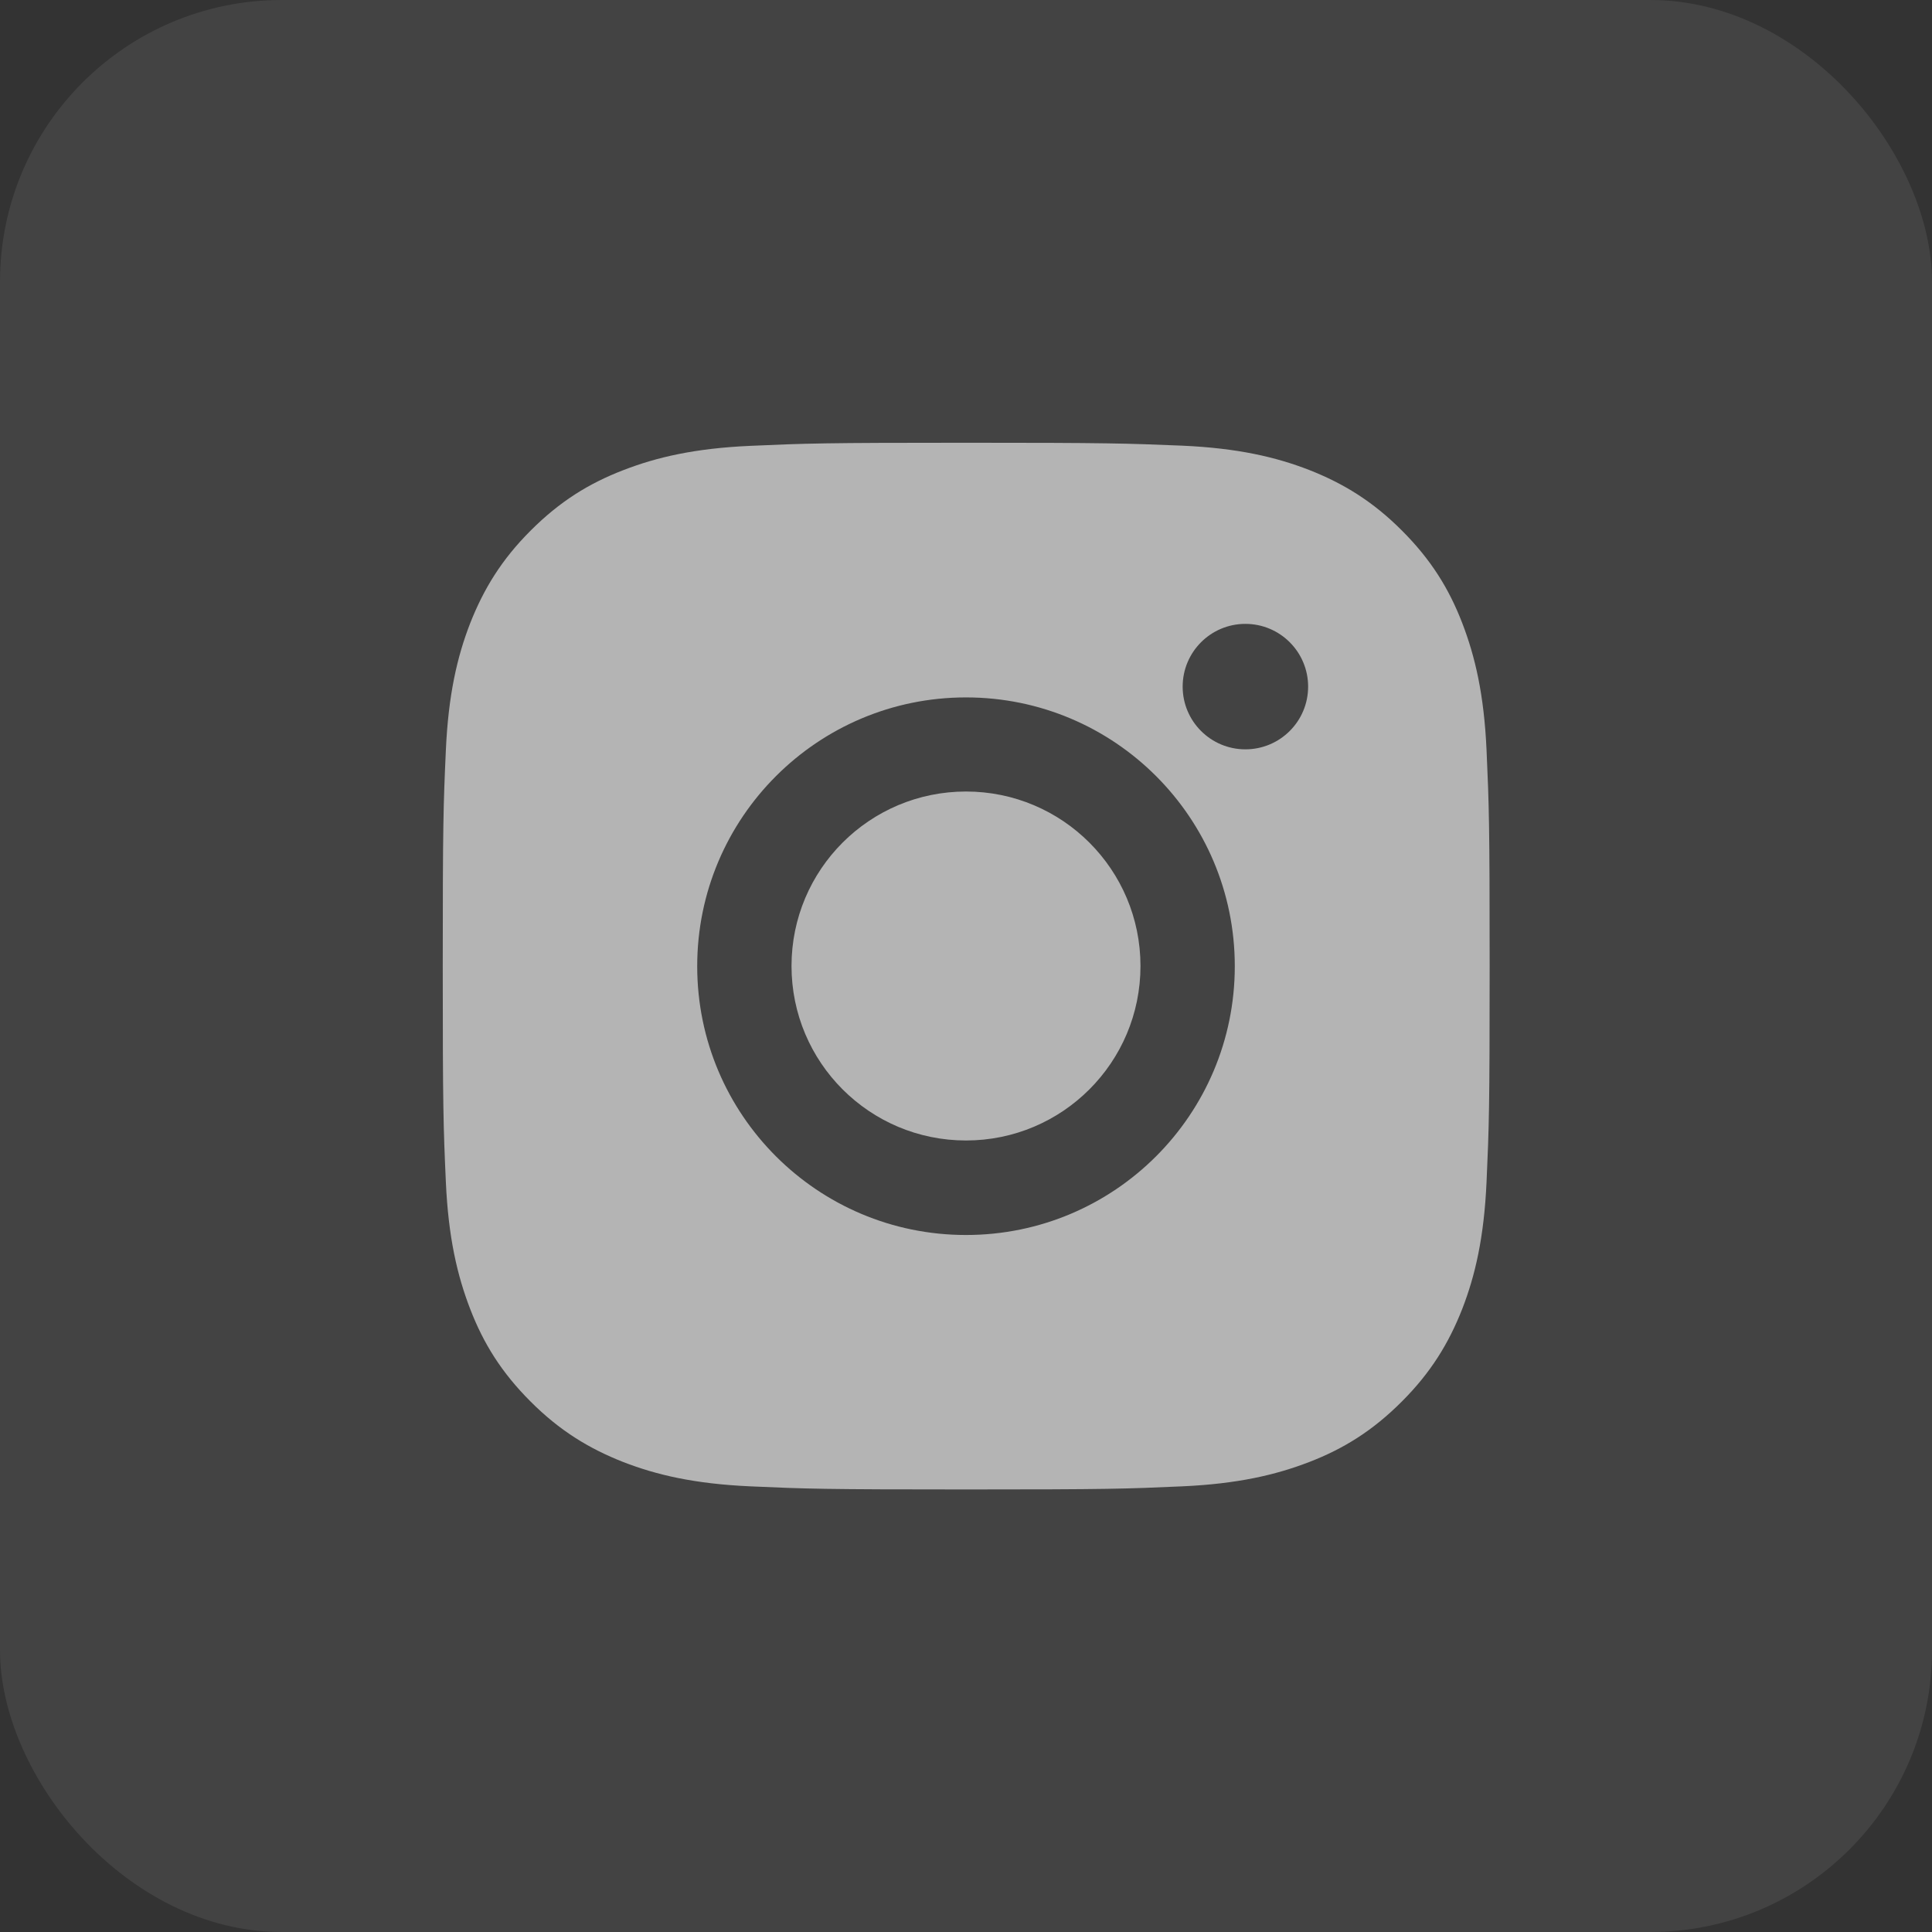<svg width="48" height="48" viewBox="0 0 48 48" fill="none" xmlns="http://www.w3.org/2000/svg">
<rect x="0" y="0" width="48" height="48" fill="#333333" stroke="none"/>
<rect width="48" height="48" rx="7" fill="white" fill-opacity="0.08"/>
<path fill-rule="evenodd" clip-rule="evenodd" d="M24 11C20.47 11 20.026 11.015 18.638 11.077C17.255 11.139 16.31 11.361 15.485 11.681C14.628 12.011 13.905 12.46 13.183 13.183C12.46 13.905 12.017 14.633 11.681 15.485C11.361 16.31 11.139 17.255 11.077 18.643C11.015 20.026 11 20.47 11 24C11 27.53 11.015 27.974 11.077 29.362C11.139 30.745 11.361 31.69 11.681 32.52C12.011 33.377 12.46 34.1 13.183 34.822C13.905 35.545 14.633 35.989 15.485 36.324C16.31 36.644 17.255 36.866 18.643 36.928C20.031 36.99 20.47 37.005 24.005 37.005C27.54 37.005 27.979 36.99 29.367 36.928C30.75 36.866 31.695 36.644 32.526 36.324C33.382 35.994 34.105 35.545 34.827 34.822C35.55 34.1 35.994 33.372 36.329 32.52C36.649 31.695 36.871 30.75 36.933 29.362C36.995 27.974 37.01 27.535 37.01 24C37.01 20.465 36.995 20.026 36.933 18.638C36.871 17.255 36.649 16.31 36.329 15.48C35.999 14.623 35.55 13.9 34.827 13.178C34.105 12.455 33.377 12.011 32.526 11.676C31.7 11.356 30.756 11.134 29.367 11.072C27.974 11.015 27.53 11 24 11ZM24 17.327C20.315 17.327 17.322 20.315 17.322 24.005C17.322 27.695 20.31 30.683 24 30.683C27.69 30.683 30.678 27.695 30.678 24.005C30.678 20.315 27.69 17.327 24 17.327ZM24 28.335C21.605 28.335 19.665 26.395 19.665 24C19.665 21.605 21.605 19.665 24 19.665C26.395 19.665 28.335 21.605 28.335 24C28.335 26.395 26.395 28.335 24 28.335ZM32.5 17.059C32.5 17.92 31.802 18.617 30.941 18.617C30.081 18.617 29.383 17.92 29.383 17.059C29.383 16.198 30.081 15.5 30.941 15.5C31.802 15.5 32.5 16.198 32.5 17.059Z" fill="white" fill-opacity="0.6"/>
</svg>
